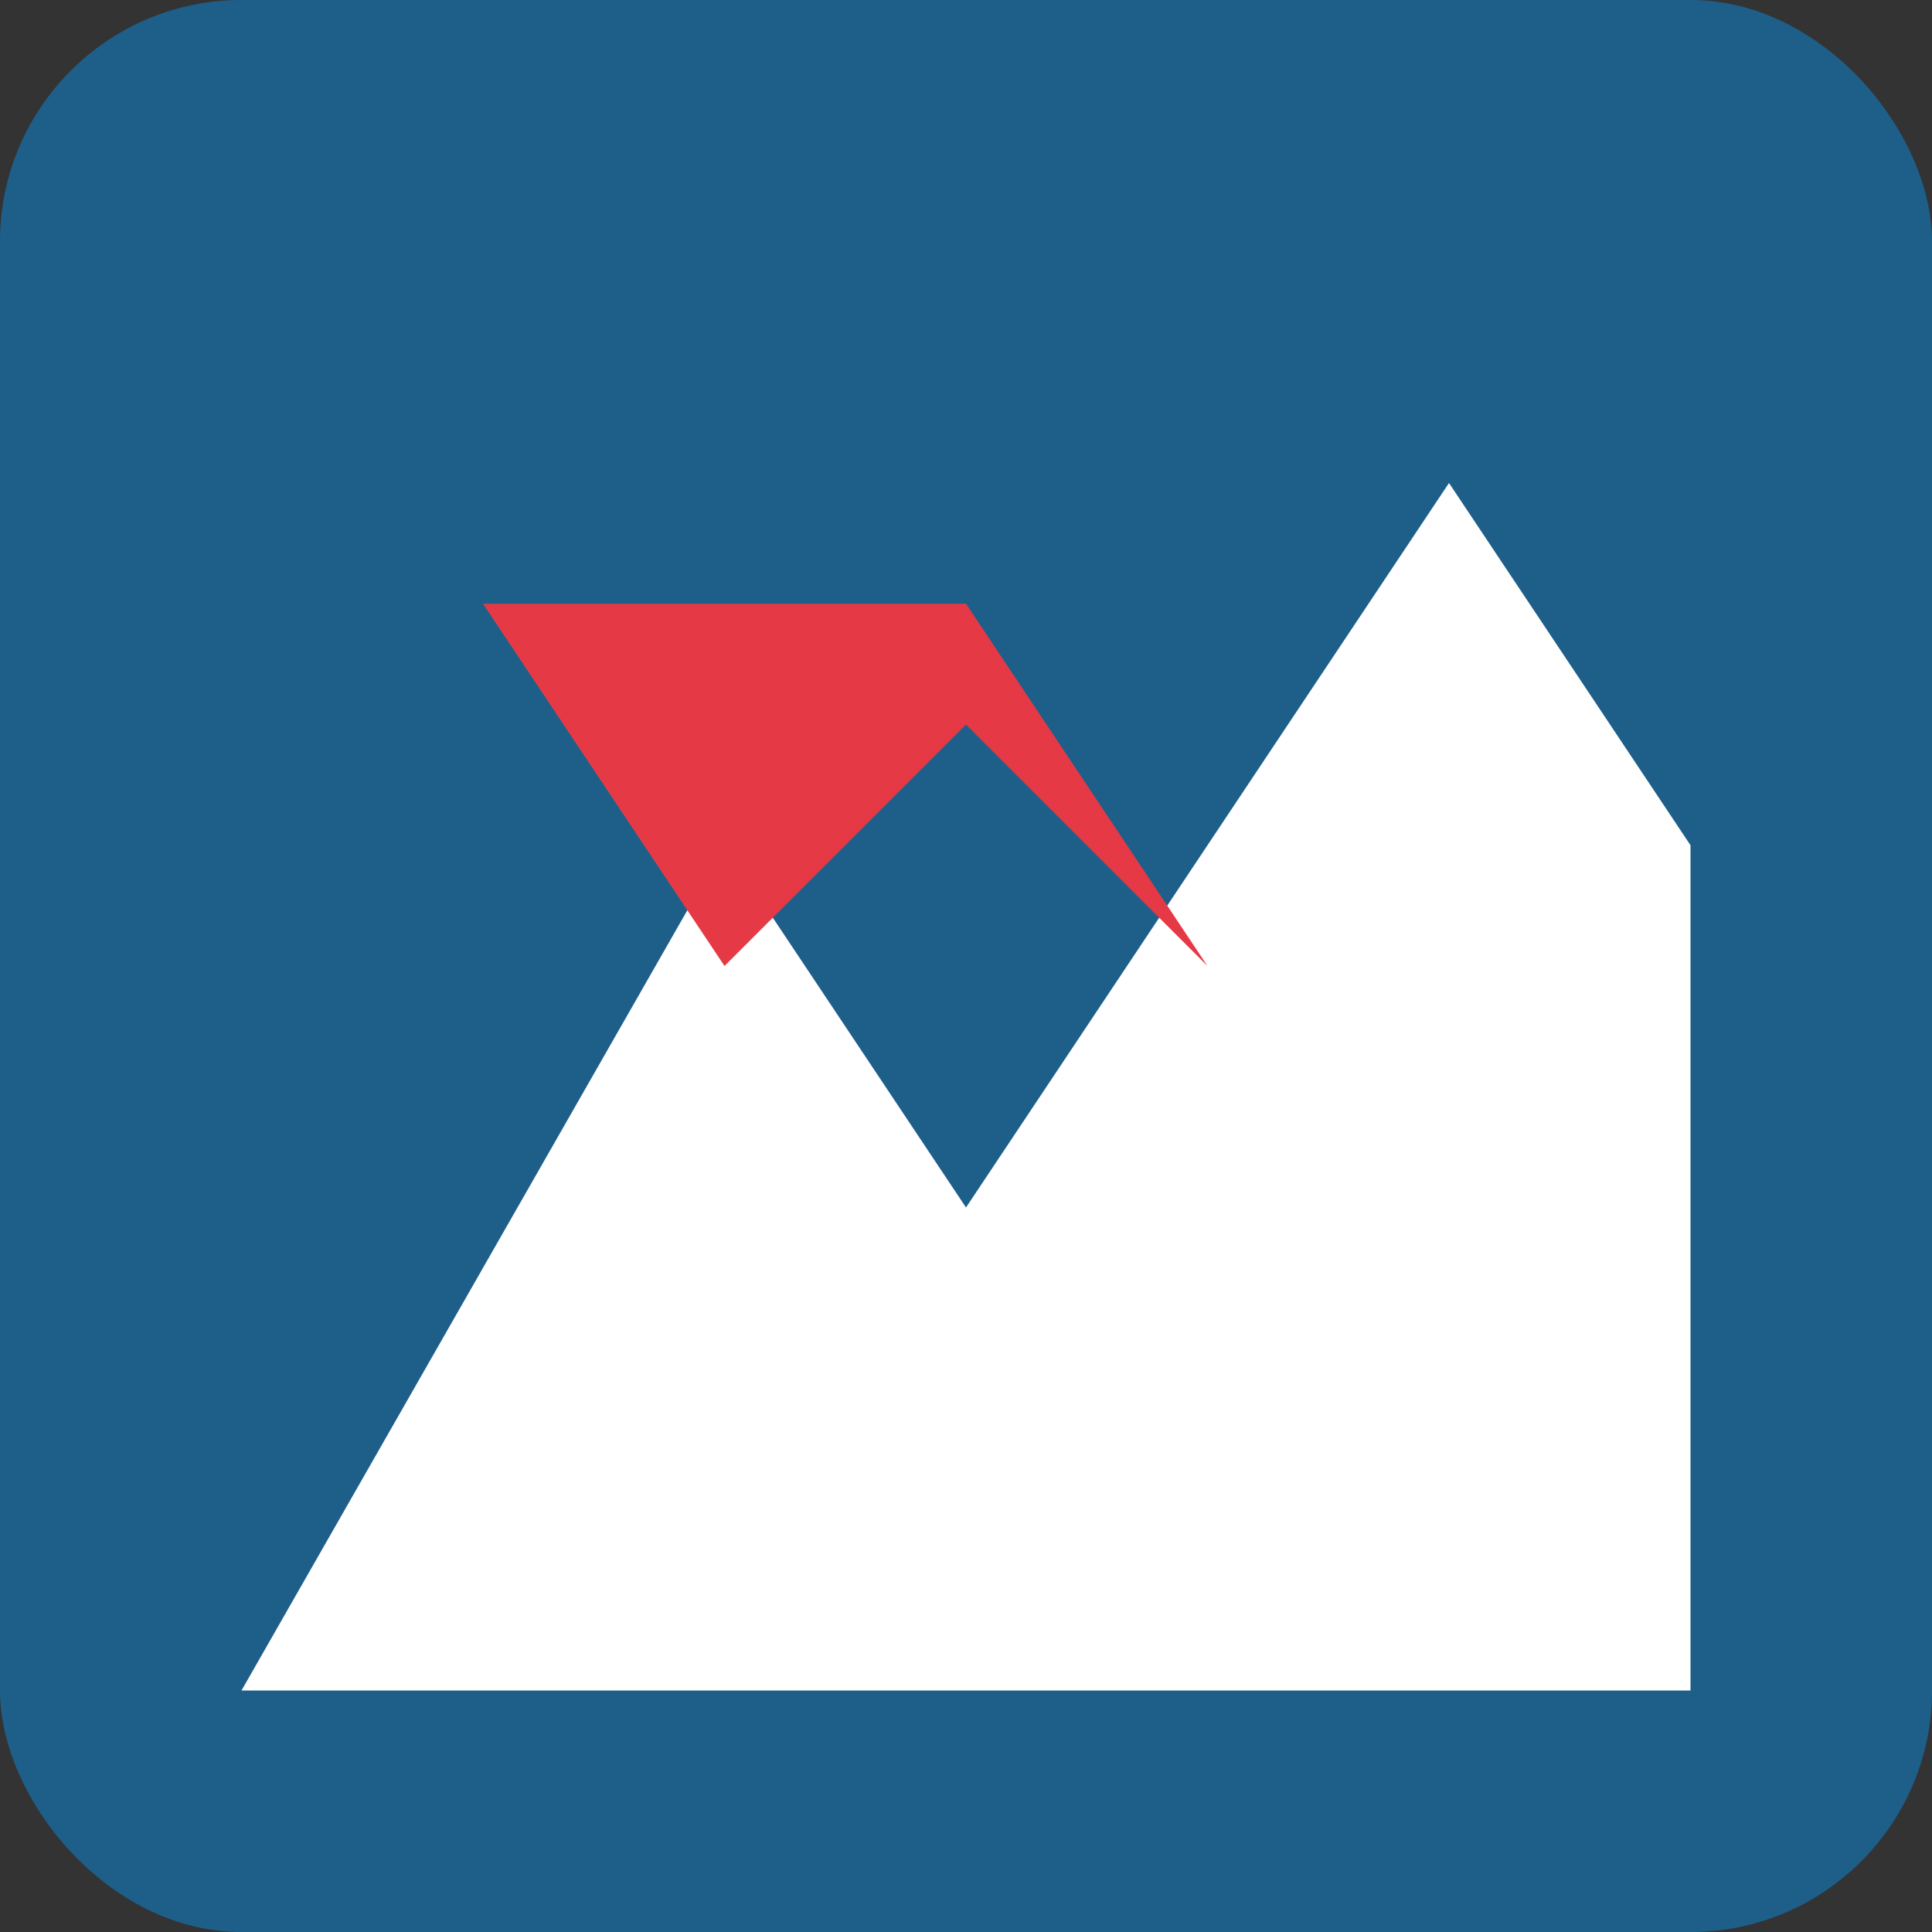 <svg xmlns="http://www.w3.org/2000/svg" width="32" height="32" viewBox="0 0 32 32">
  <rect x="0" y="0" width="32" height="32" fill="#333333" stroke="none"/>
  <style>
    .bg { fill: #1e5f8a; }
    .mountain { fill: #ffffff; }
    .peak { fill: #e63946; }
  </style>
  
  <!-- Background -->
  <rect class="bg" width="32" height="32" rx="4" />
  
  <!-- Mountains -->
  <path class="mountain" d="M4 28 L12 14 L16 20 L24 8 L28 14 L28 28 Z" />
  
  <!-- Red peak -->
  <path class="peak" d="M16 10 L20 16 L16 12 L12 16 L8 10 Z" />
</svg>
